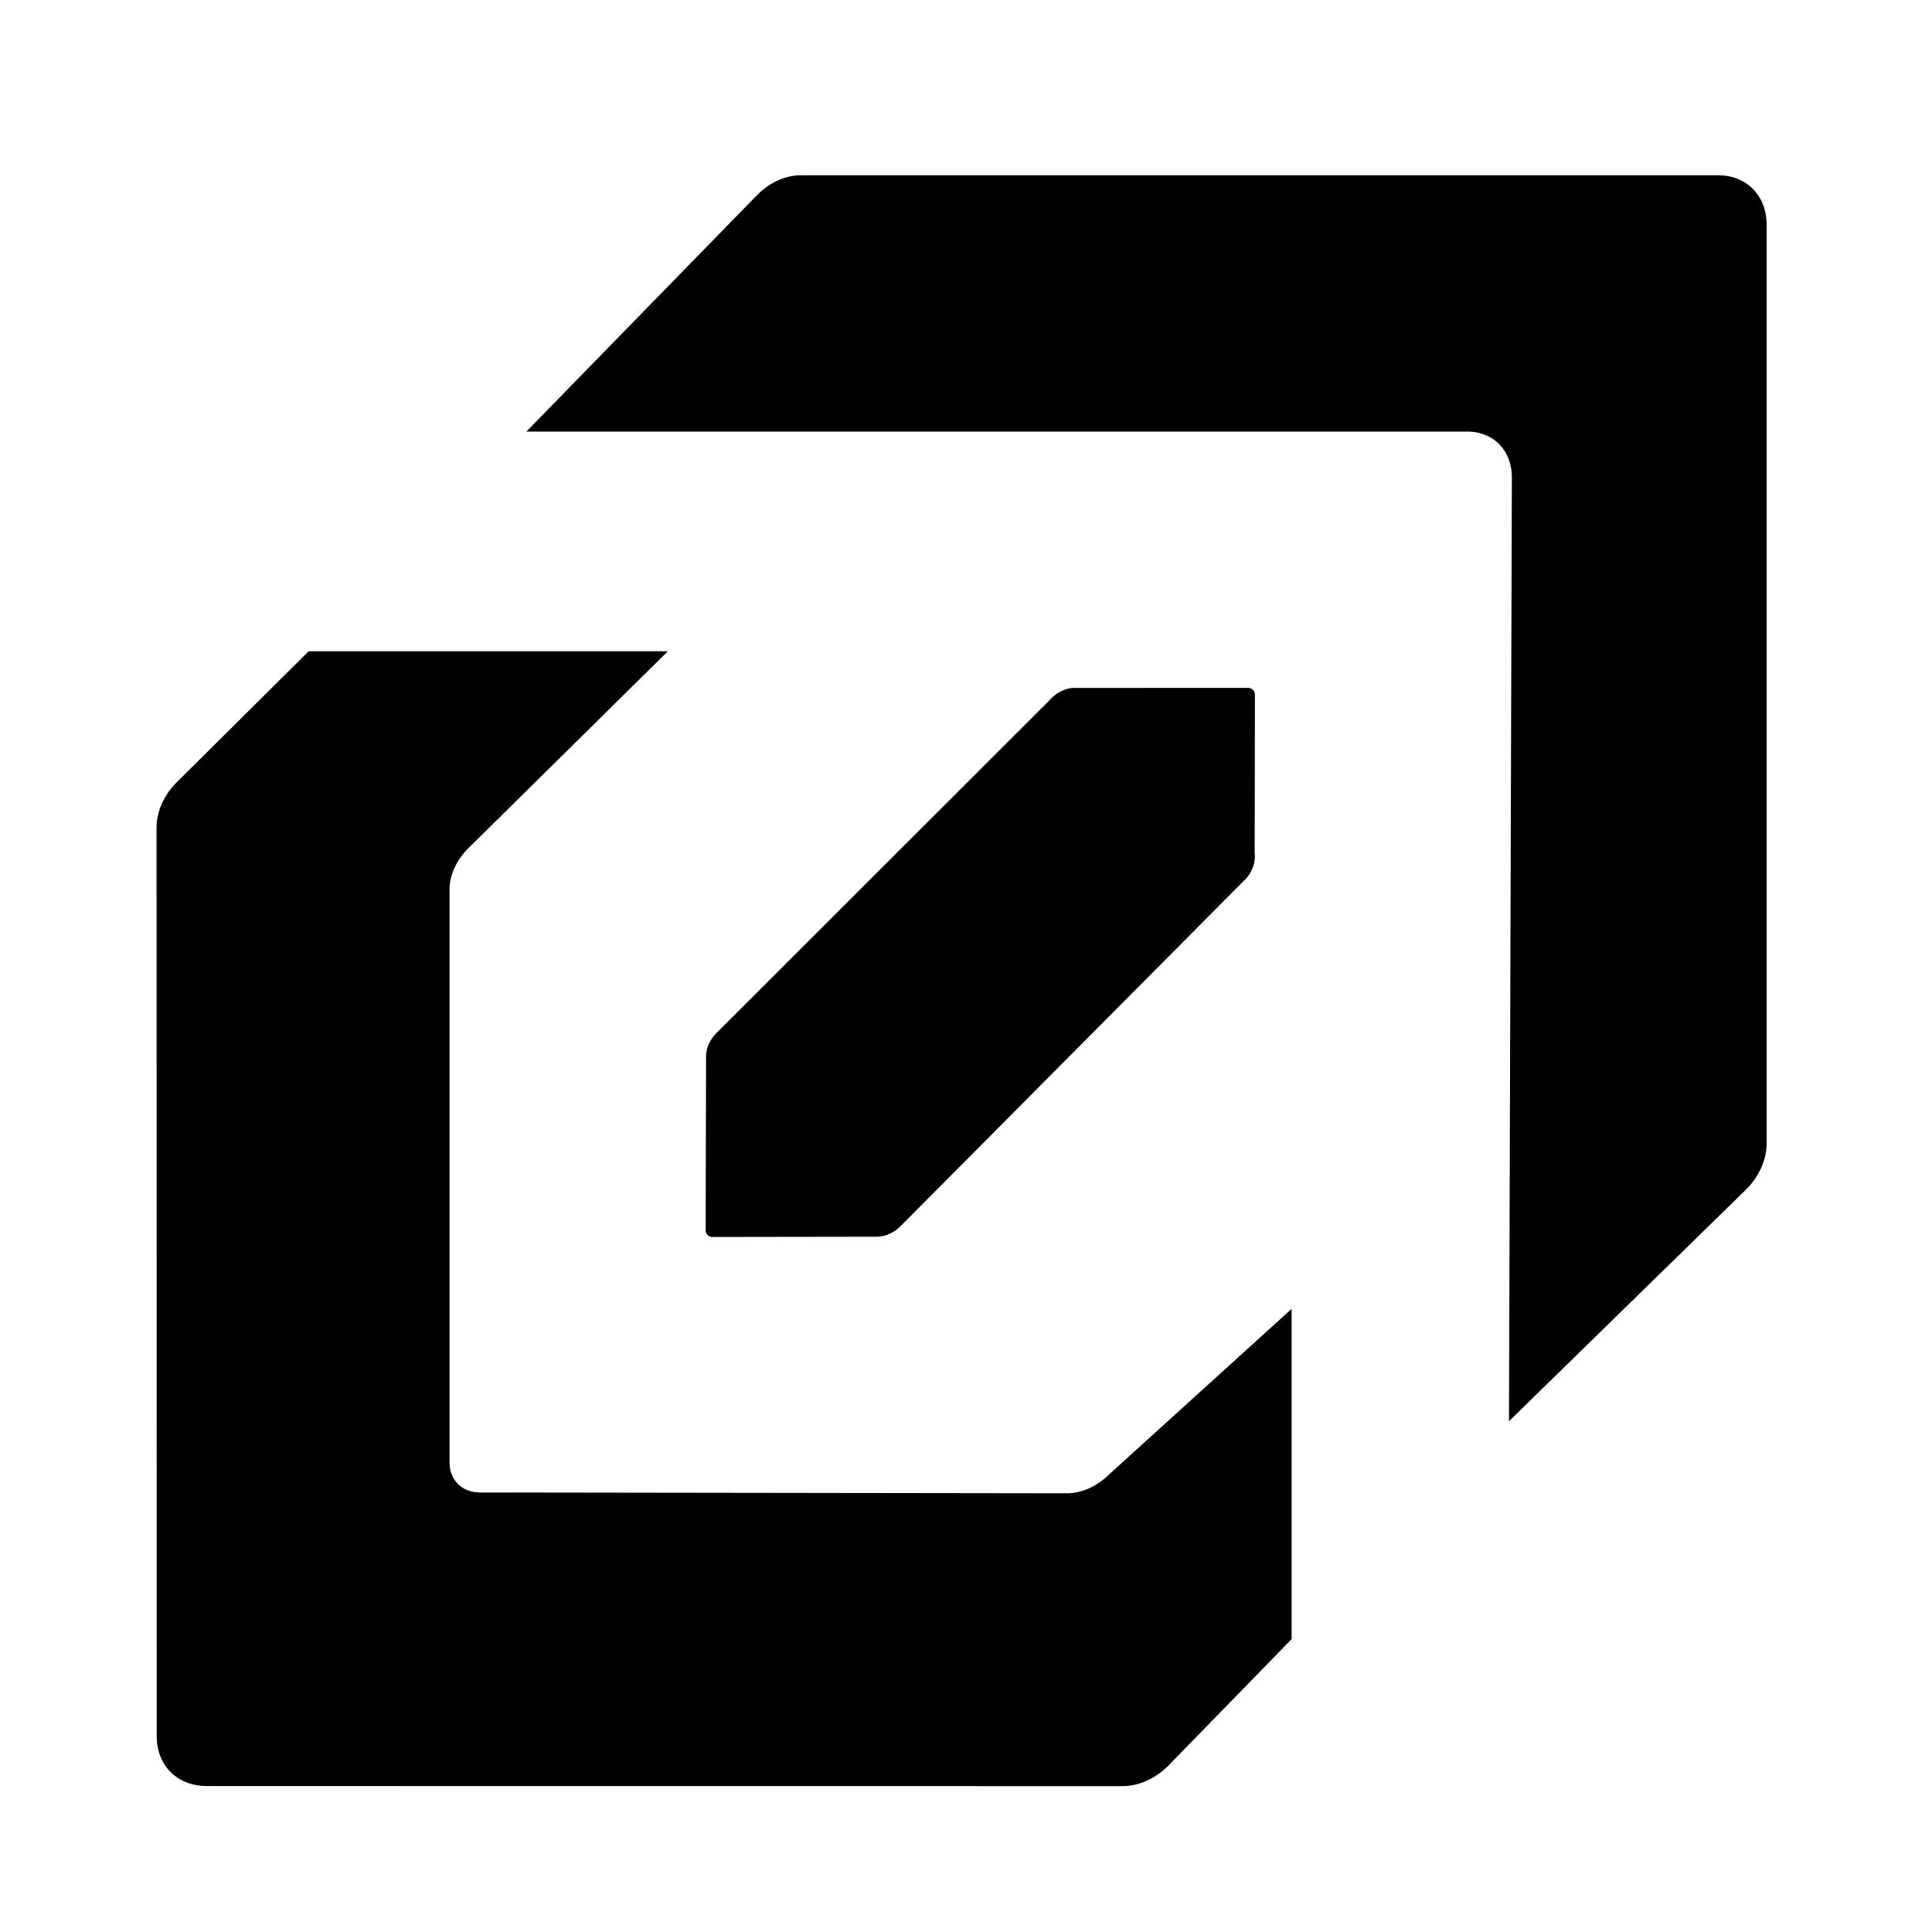 <svg width="24" height="24" viewBox="0 0 24 24" fill="none" xmlns="http://www.w3.org/2000/svg">
<path d="M13.318 8.546L15.491 8.545C15.541 8.54 15.583 8.571 15.589 8.62L15.586 10.592C15.6 10.7 15.562 10.817 15.484 10.909L11.193 15.226C11.113 15.31 11.004 15.36 10.896 15.363L8.854 15.366C8.802 15.368 8.764 15.329 8.766 15.278L8.771 13.114C8.774 13.016 8.818 12.918 8.892 12.841L13.037 8.699C13.111 8.613 13.213 8.557 13.318 8.546L13.318 8.546Z" fill="currentColor"/>
<path d="M13.77 18.323C13.619 18.47 13.428 18.553 13.244 18.55L5.954 18.54C5.735 18.537 5.583 18.382 5.584 18.164V11.053C5.584 10.87 5.671 10.681 5.821 10.534L8.297 8.09H3.835L2.203 9.71C2.043 9.865 1.949 10.07 1.945 10.265L1.947 21.556C1.944 21.741 2.006 21.898 2.116 22.01C2.225 22.121 2.382 22.186 2.568 22.187L13.944 22.188C14.139 22.189 14.346 22.098 14.505 21.942L16.045 20.362V16.259L13.77 18.323V18.323Z" fill="currentColor"/>
<path d="M21.345 2.177H9.949C9.759 2.177 9.56 2.266 9.405 2.423L6.539 5.361H18.238C18.559 5.366 18.782 5.601 18.781 5.931L18.745 17.655L21.697 14.77C21.851 14.614 21.943 14.409 21.946 14.214V2.808C21.952 2.438 21.704 2.179 21.345 2.177Z" fill="currentColor"/>
</svg>
